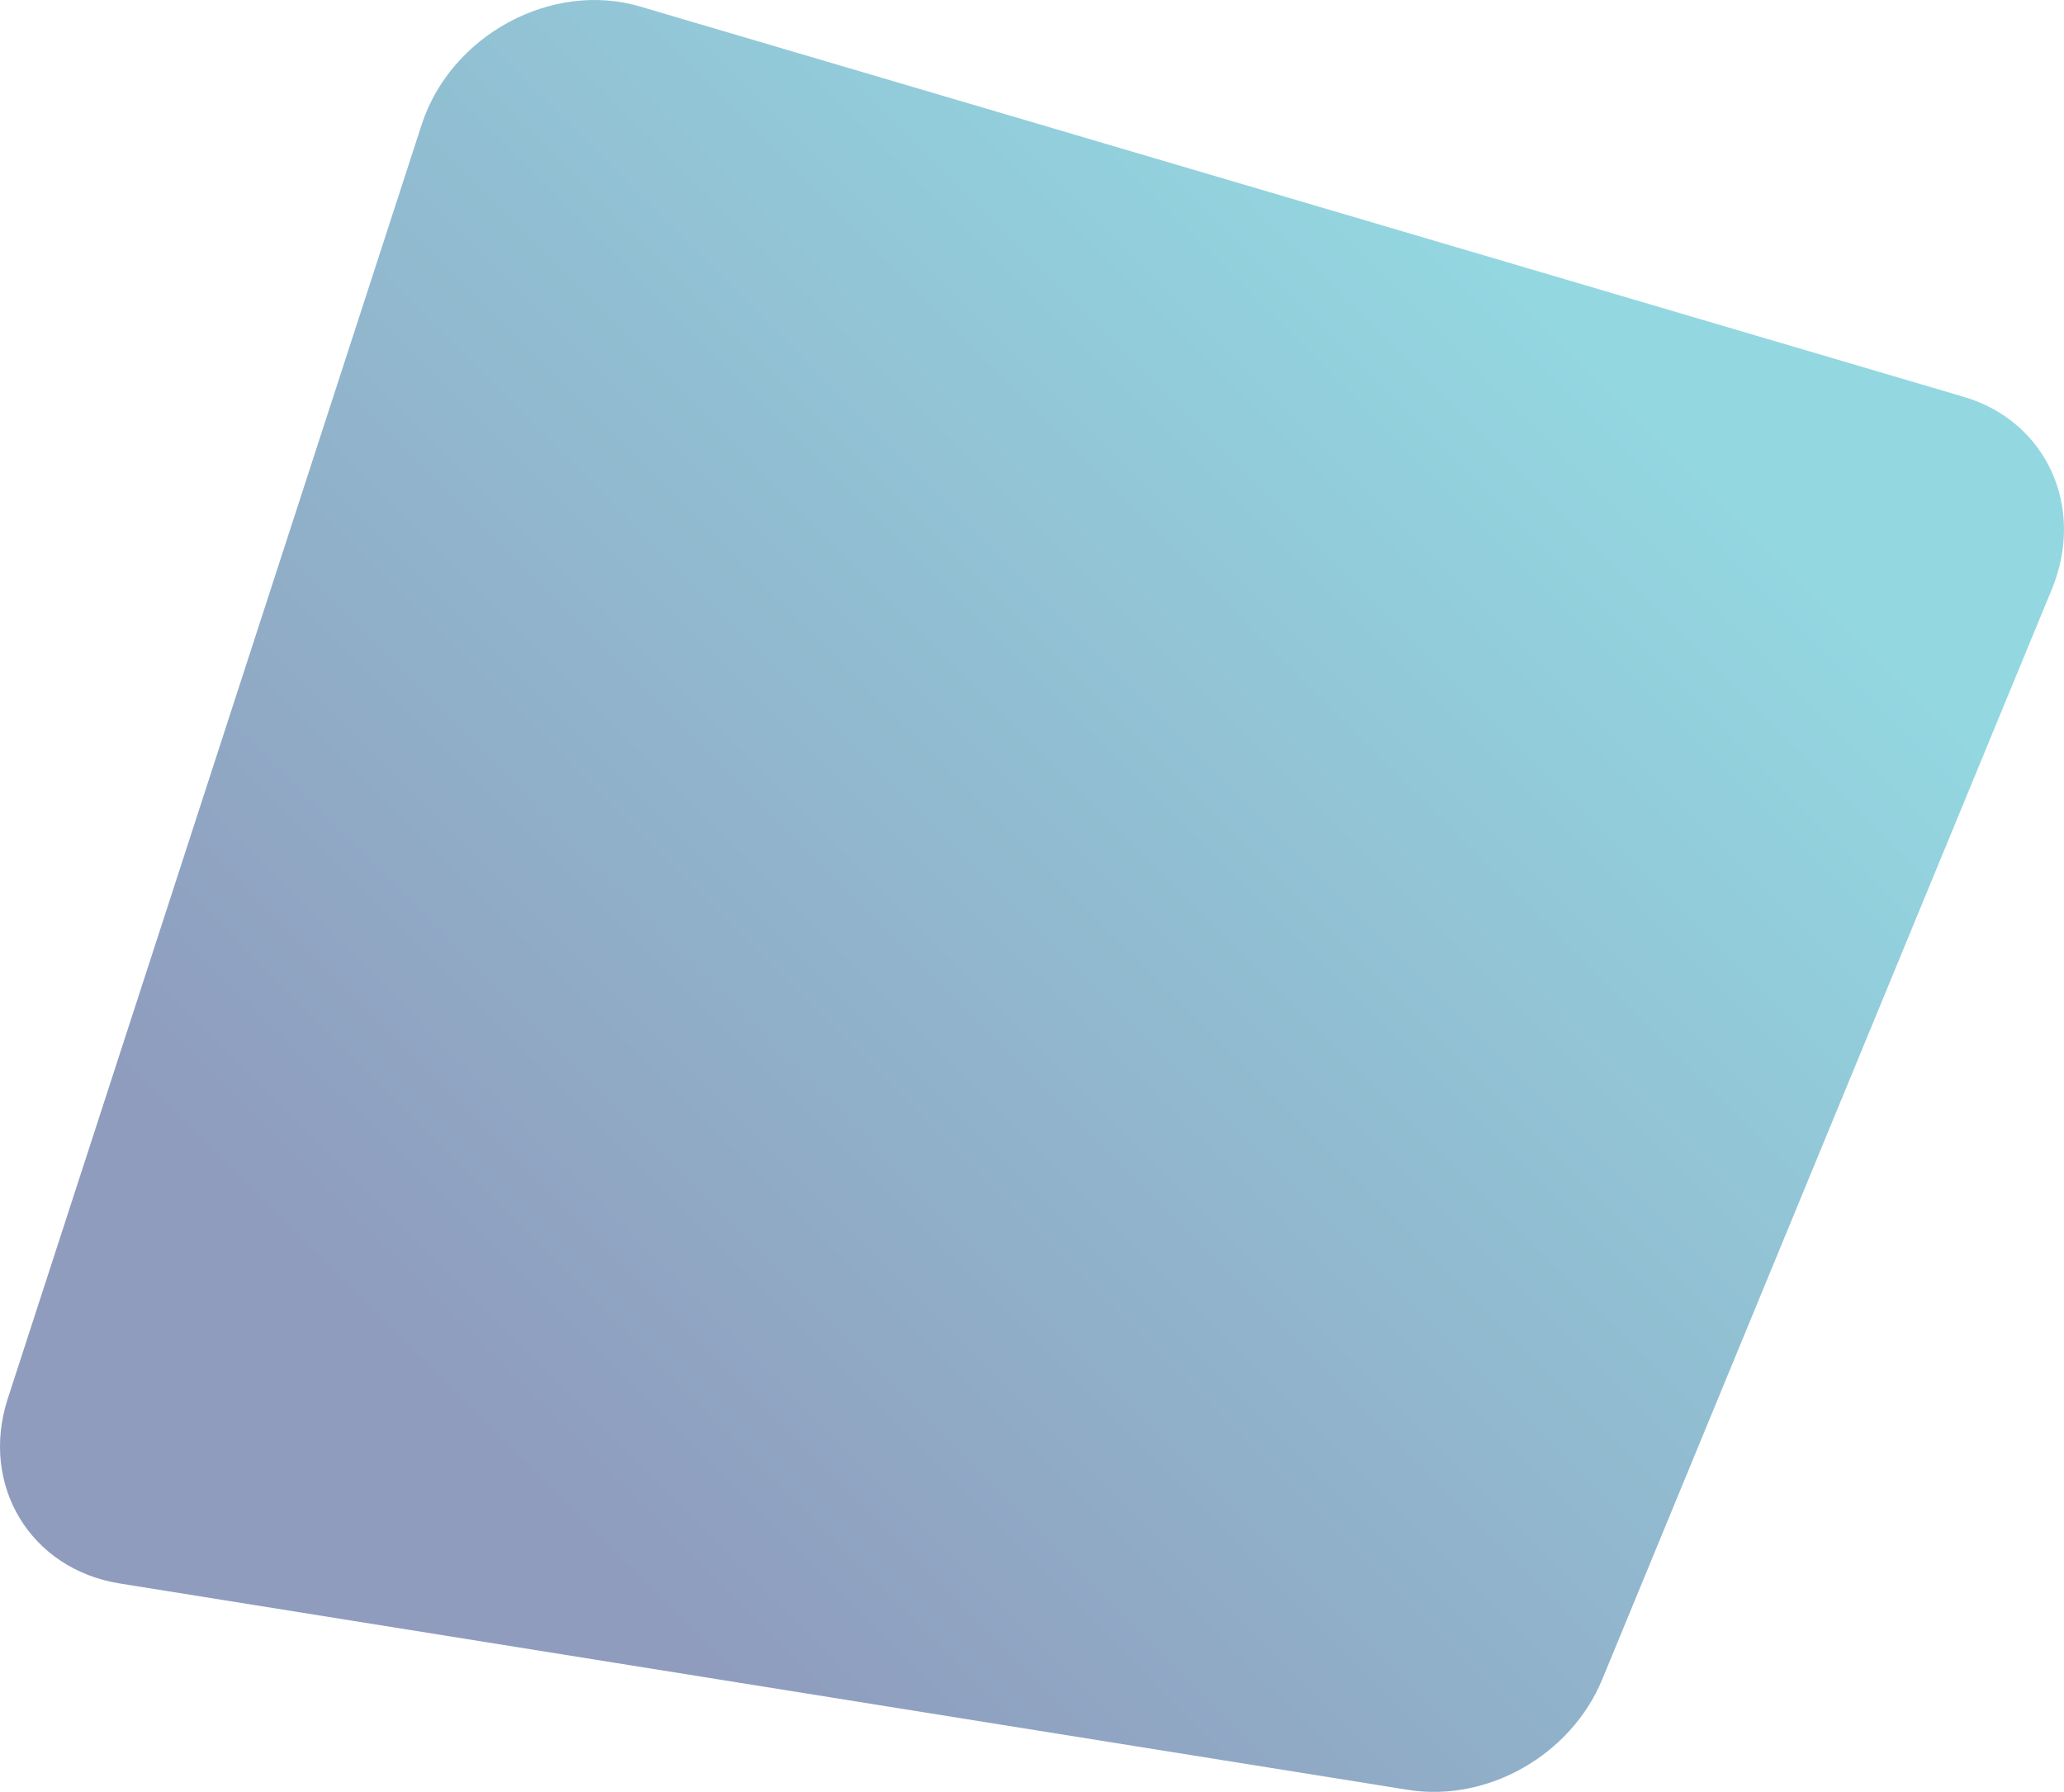 <?xml version="1.0" encoding="UTF-8"?> <svg xmlns="http://www.w3.org/2000/svg" width="5333" height="4631" viewBox="0 0 5333 4631" fill="none"> <path opacity="0.44" d="M5074.17 1025.63C5287.61 1088.58 5389.11 1310.53 5301.56 1522.86L4139.99 4339.88C4059.2 4535.83 3843.34 4658.57 3637.54 4625.59L309.182 4092.23C78.668 4055.29 -52.627 3838.38 20.066 3614.58L1089.51 322.112C1164.66 90.725 1425.57 -50.459 1653.68 16.819L5074.17 1025.63Z" fill="url(#paint0_linear_71_103)"></path> <defs> <linearGradient id="paint0_linear_71_103" x1="3858.82" y1="606.971" x2="1005.35" y2="3453.85" gradientUnits="userSpaceOnUse"> <stop stop-color="#09A5BA"></stop> <stop offset="1" stop-color="#001E6A"></stop> </linearGradient> </defs> </svg> 